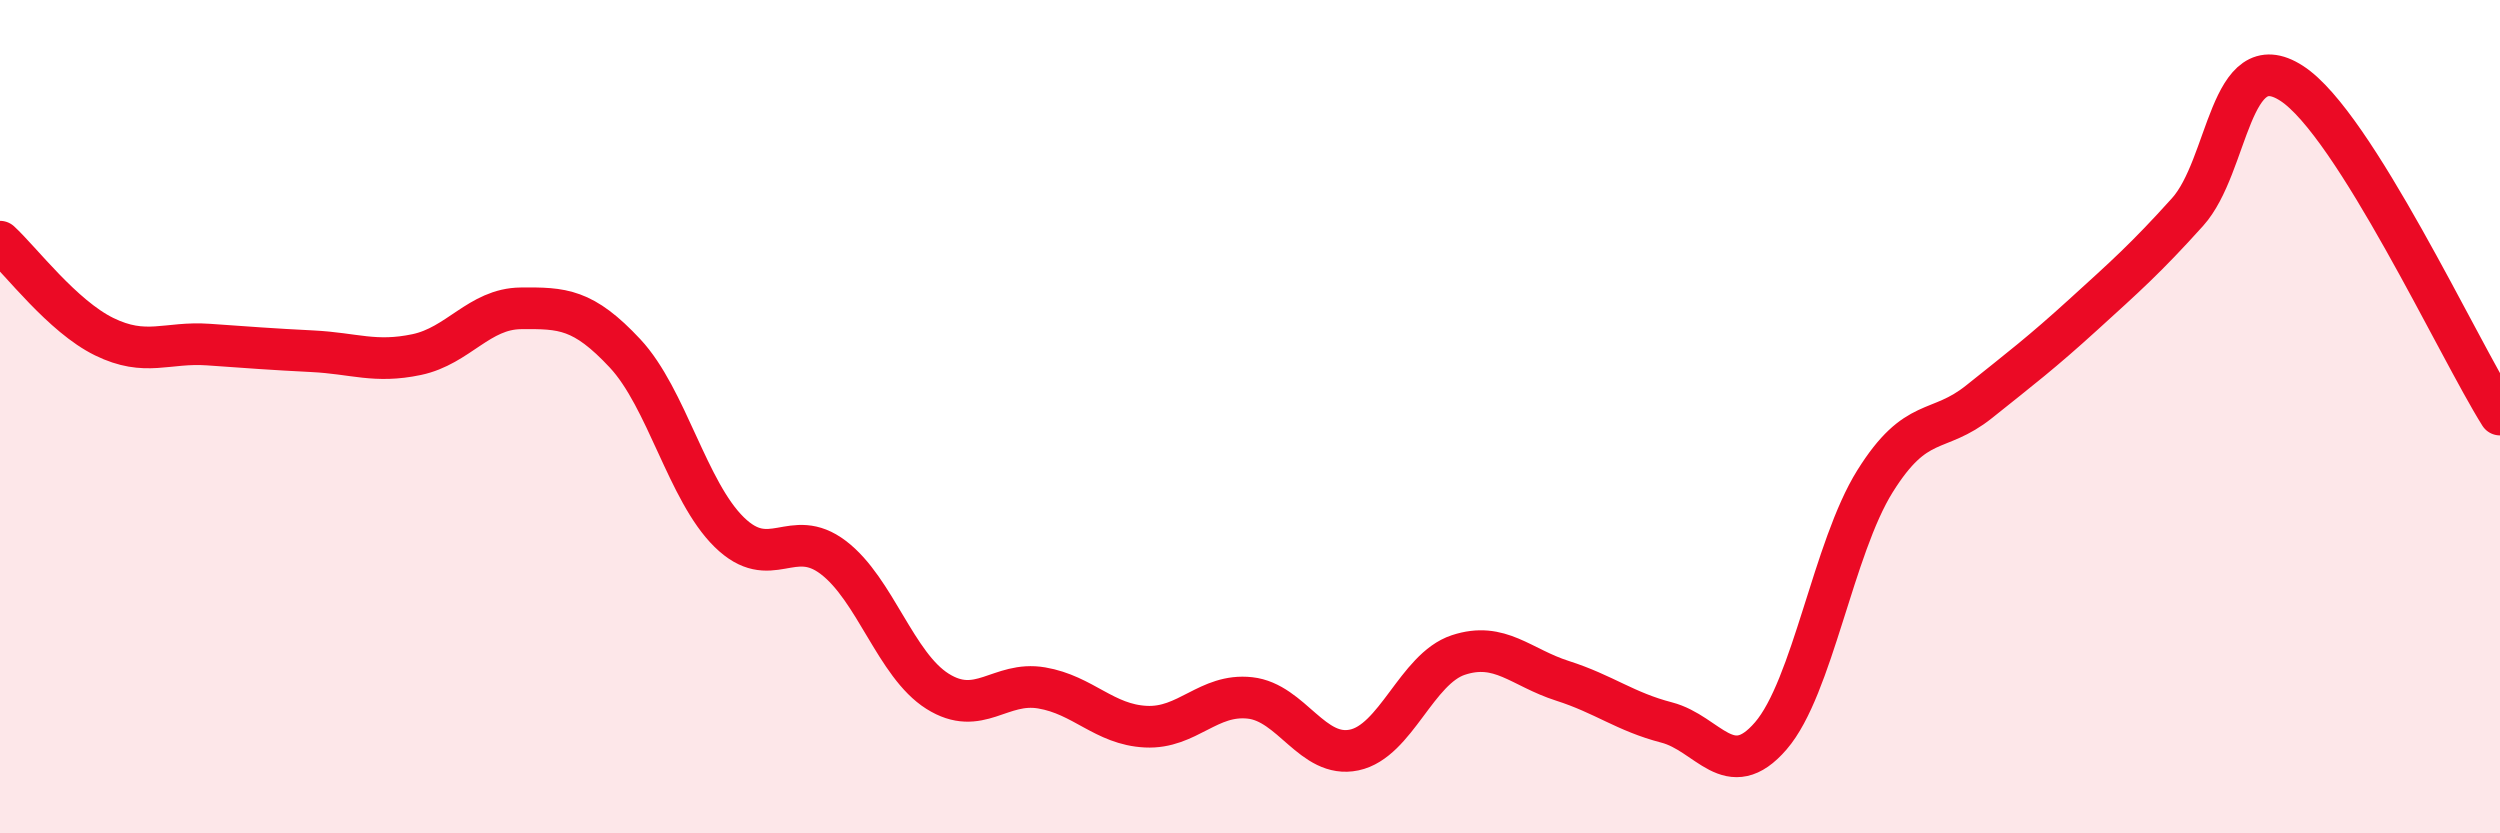 
    <svg width="60" height="20" viewBox="0 0 60 20" xmlns="http://www.w3.org/2000/svg">
      <path
        d="M 0,5.8 C 0.5,6.26 1.5,7.59 2.5,8.08 C 3.5,8.57 4,8.2 5,8.27 C 6,8.34 6.5,8.38 7.5,8.43 C 8.5,8.48 9,8.72 10,8.51 C 11,8.3 11.5,7.41 12.5,7.4 C 13.5,7.39 14,7.41 15,8.48 C 16,9.55 16.5,11.79 17.5,12.77 C 18.5,13.75 19,12.62 20,13.38 C 21,14.14 21.5,15.96 22.5,16.59 C 23.5,17.22 24,16.34 25,16.51 C 26,16.68 26.5,17.39 27.5,17.44 C 28.5,17.49 29,16.64 30,16.75 C 31,16.86 31.5,18.21 32.5,18 C 33.5,17.79 34,16.05 35,15.72 C 36,15.39 36.5,16.02 37.5,16.34 C 38.5,16.66 39,17.08 40,17.34 C 41,17.6 41.5,18.82 42.5,17.66 C 43.5,16.5 44,13.15 45,11.55 C 46,9.95 46.5,10.44 47.5,9.64 C 48.5,8.84 49,8.46 50,7.55 C 51,6.64 51.5,6.2 52.5,5.09 C 53.5,3.98 53.5,1.03 55,2 C 56.5,2.97 59,8.36 60,9.95L60 20L0 20Z"
        fill="#EB0A25"
        opacity="0.1"
        stroke-linecap="round"
        stroke-linejoin="round"
      />
      <path
        d="M 0,5.8 C 0.5,6.26 1.5,7.59 2.5,8.08 C 3.5,8.57 4,8.2 5,8.27 C 6,8.34 6.5,8.38 7.5,8.43 C 8.5,8.48 9,8.72 10,8.51 C 11,8.3 11.5,7.41 12.5,7.4 C 13.5,7.39 14,7.41 15,8.48 C 16,9.55 16.5,11.79 17.5,12.77 C 18.5,13.75 19,12.62 20,13.38 C 21,14.14 21.5,15.96 22.5,16.59 C 23.5,17.22 24,16.34 25,16.51 C 26,16.68 26.5,17.39 27.5,17.44 C 28.5,17.49 29,16.64 30,16.75 C 31,16.86 31.5,18.21 32.5,18 C 33.5,17.79 34,16.05 35,15.72 C 36,15.39 36.5,16.02 37.5,16.34 C 38.5,16.66 39,17.08 40,17.34 C 41,17.6 41.5,18.82 42.5,17.66 C 43.5,16.5 44,13.15 45,11.55 C 46,9.95 46.5,10.44 47.5,9.64 C 48.5,8.84 49,8.46 50,7.55 C 51,6.64 51.5,6.2 52.5,5.09 C 53.5,3.98 53.5,1.03 55,2 C 56.5,2.97 59,8.36 60,9.95"
        stroke="#EB0A25"
        stroke-width="1"
        fill="none"
        stroke-linecap="round"
        stroke-linejoin="round"
      />
    </svg>
  